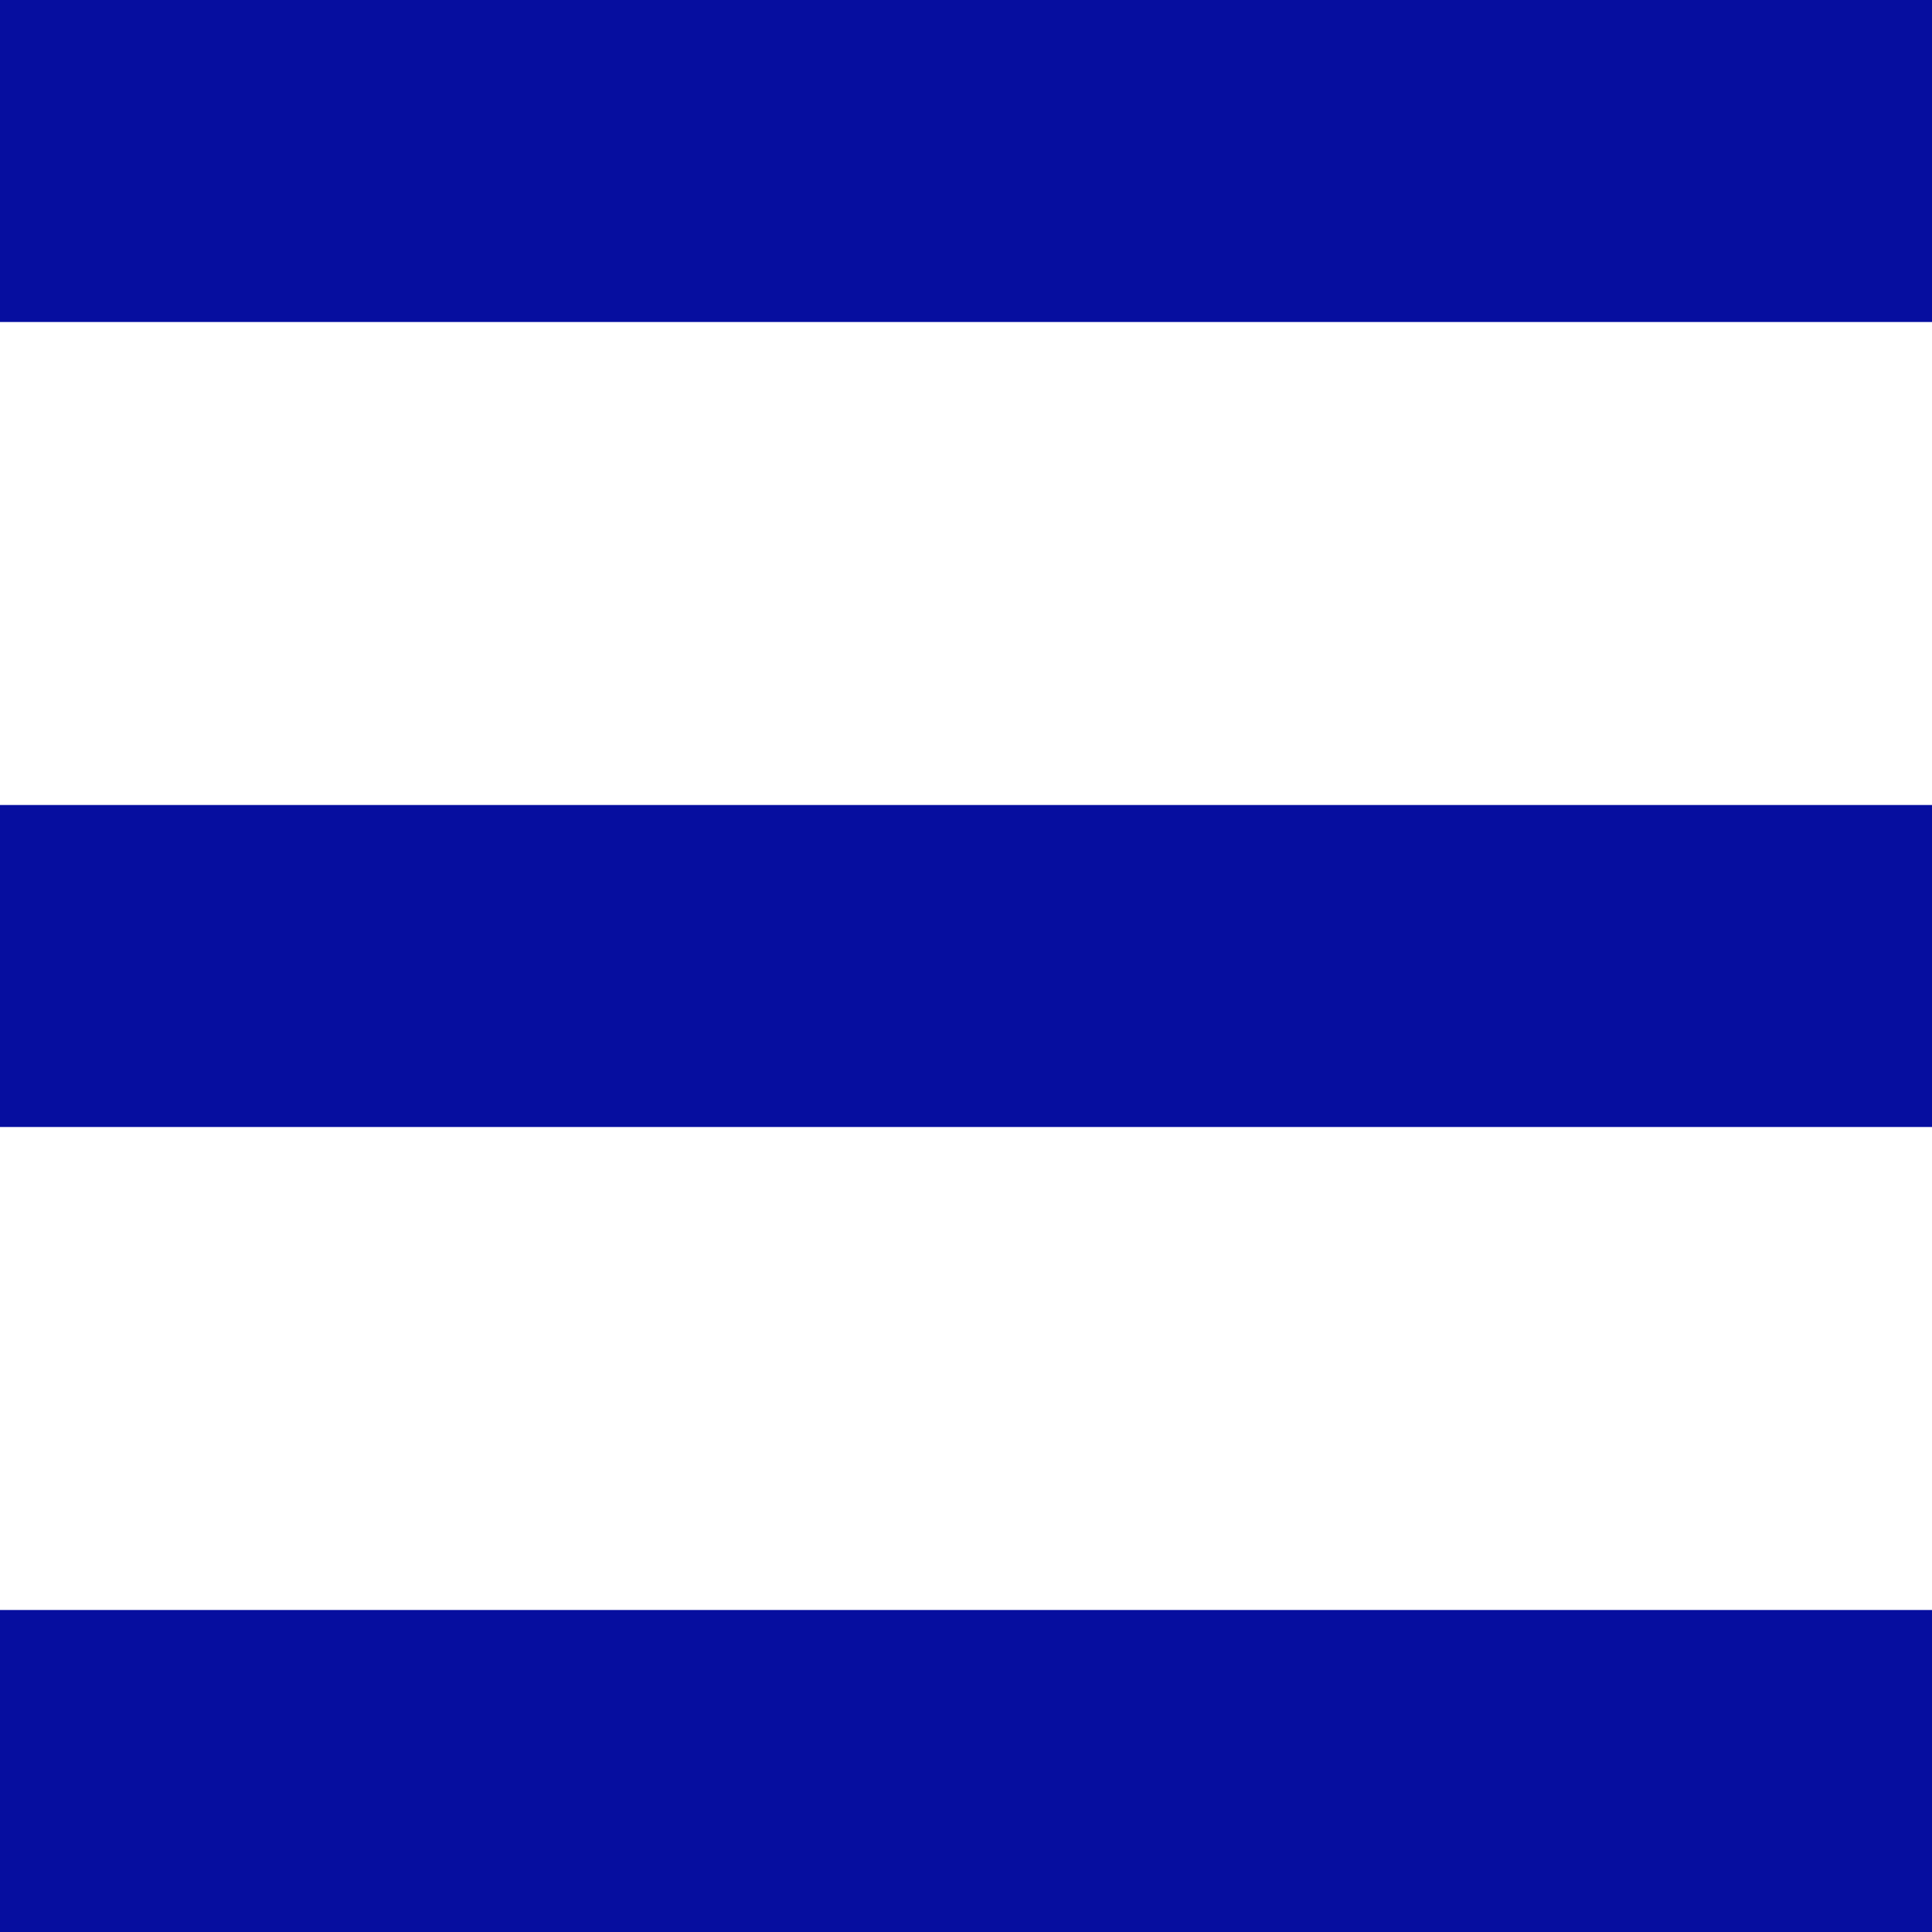 <svg xmlns="http://www.w3.org/2000/svg" viewBox="7809 3605 24 24"><defs><style>.a{fill:#060e9f;}</style></defs><g transform="translate(6166 3481)"><rect class="a" width="24" height="4" transform="translate(1643 124)"/><rect class="a" width="24" height="4" transform="translate(1643 134)"/><rect class="a" width="24" height="4" transform="translate(1643 144)"/></g></svg>